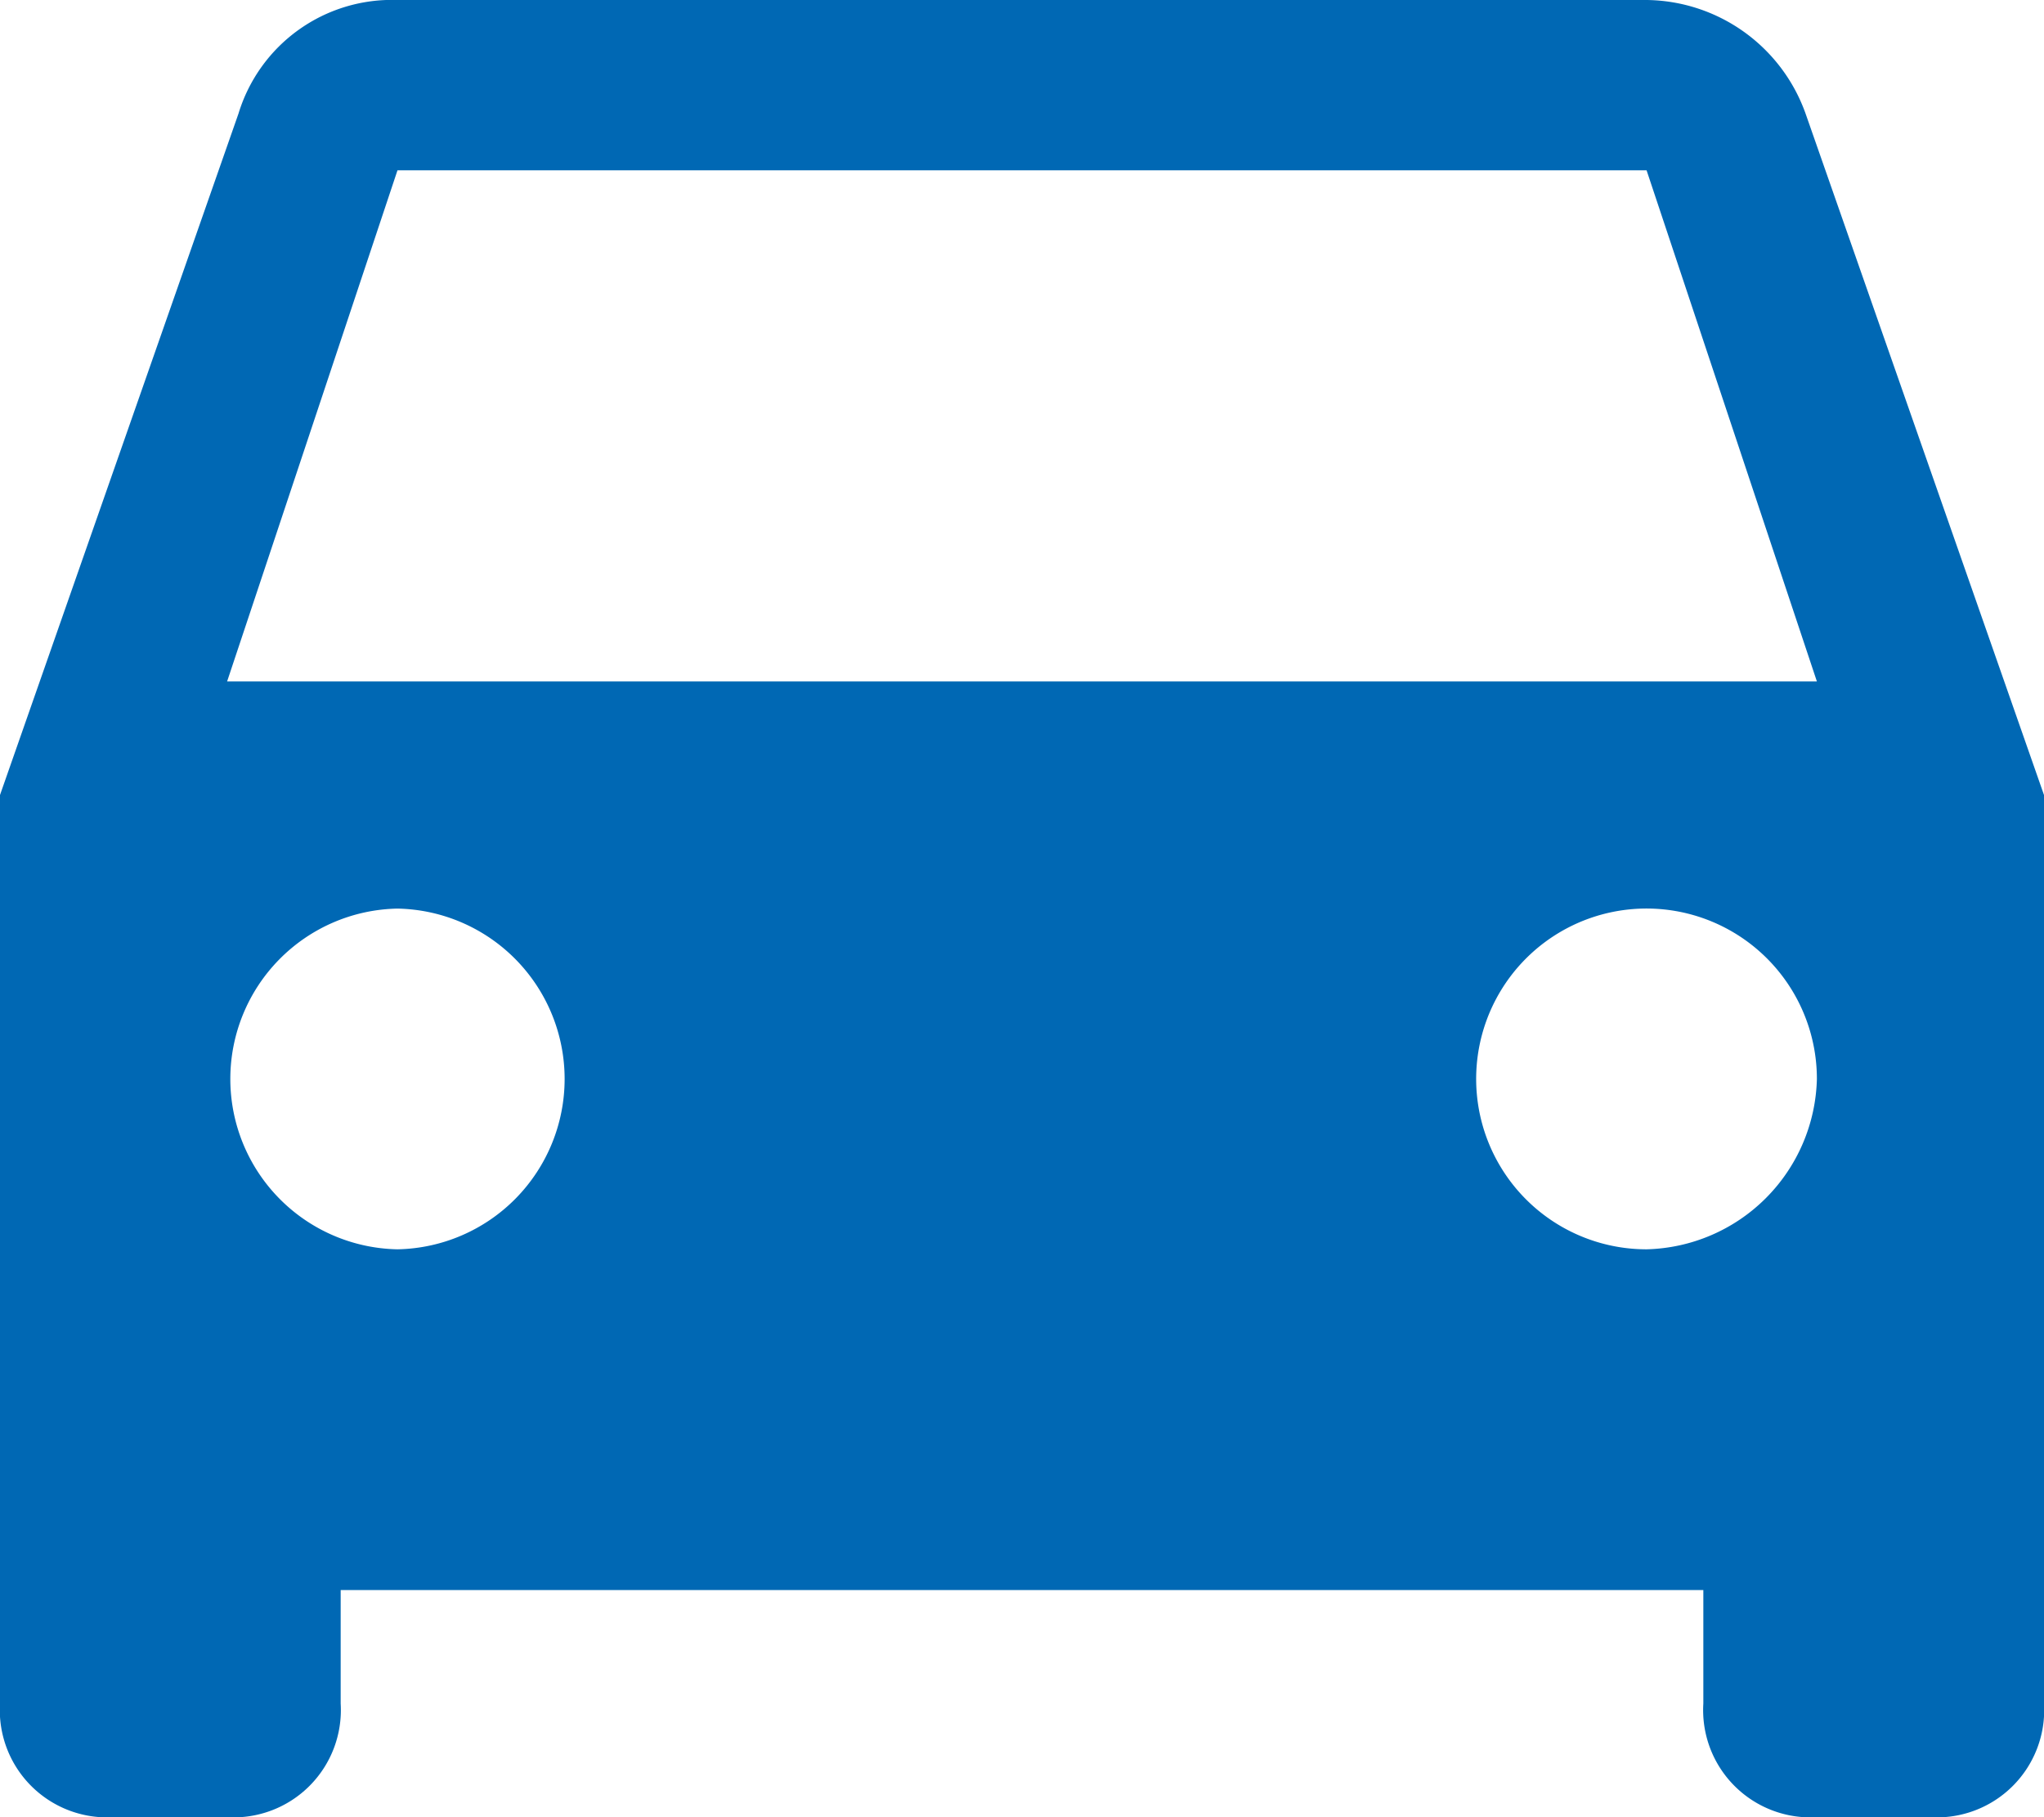 <svg xmlns="http://www.w3.org/2000/svg" width="33.75" height="30" viewBox="0 0 33.75 30">
  <g id="ico_automobilzulieferer" transform="translate(0 -25.5)">
    <g id="time-to-leave" transform="translate(0 25.5)">
      <path data-name="Pfad 358" d="M29.813,27.375A2.82,2.82,0,0,0,27.188,25.5H6.563a2.648,2.648,0,0,0-2.625,1.875L0,38.625v15A1.771,1.771,0,0,0,1.875,55.5H3.75a1.771,1.771,0,0,0,1.875-1.875V51.75h22.5v1.875A1.771,1.771,0,0,0,30,55.5h1.875a1.771,1.771,0,0,0,1.875-1.875v-15ZM6.563,46.125a2.813,2.813,0,0,1,0-5.625,2.813,2.813,0,0,1,0,5.625Zm20.625,0A2.813,2.813,0,1,1,30,43.313,2.884,2.884,0,0,1,27.188,46.125ZM3.75,36.75l2.813-8.438H27.188L30,36.75Z" transform="translate(0 -25.5)" fill="#0068B4"/>
    </g>
  </g>
</svg>

